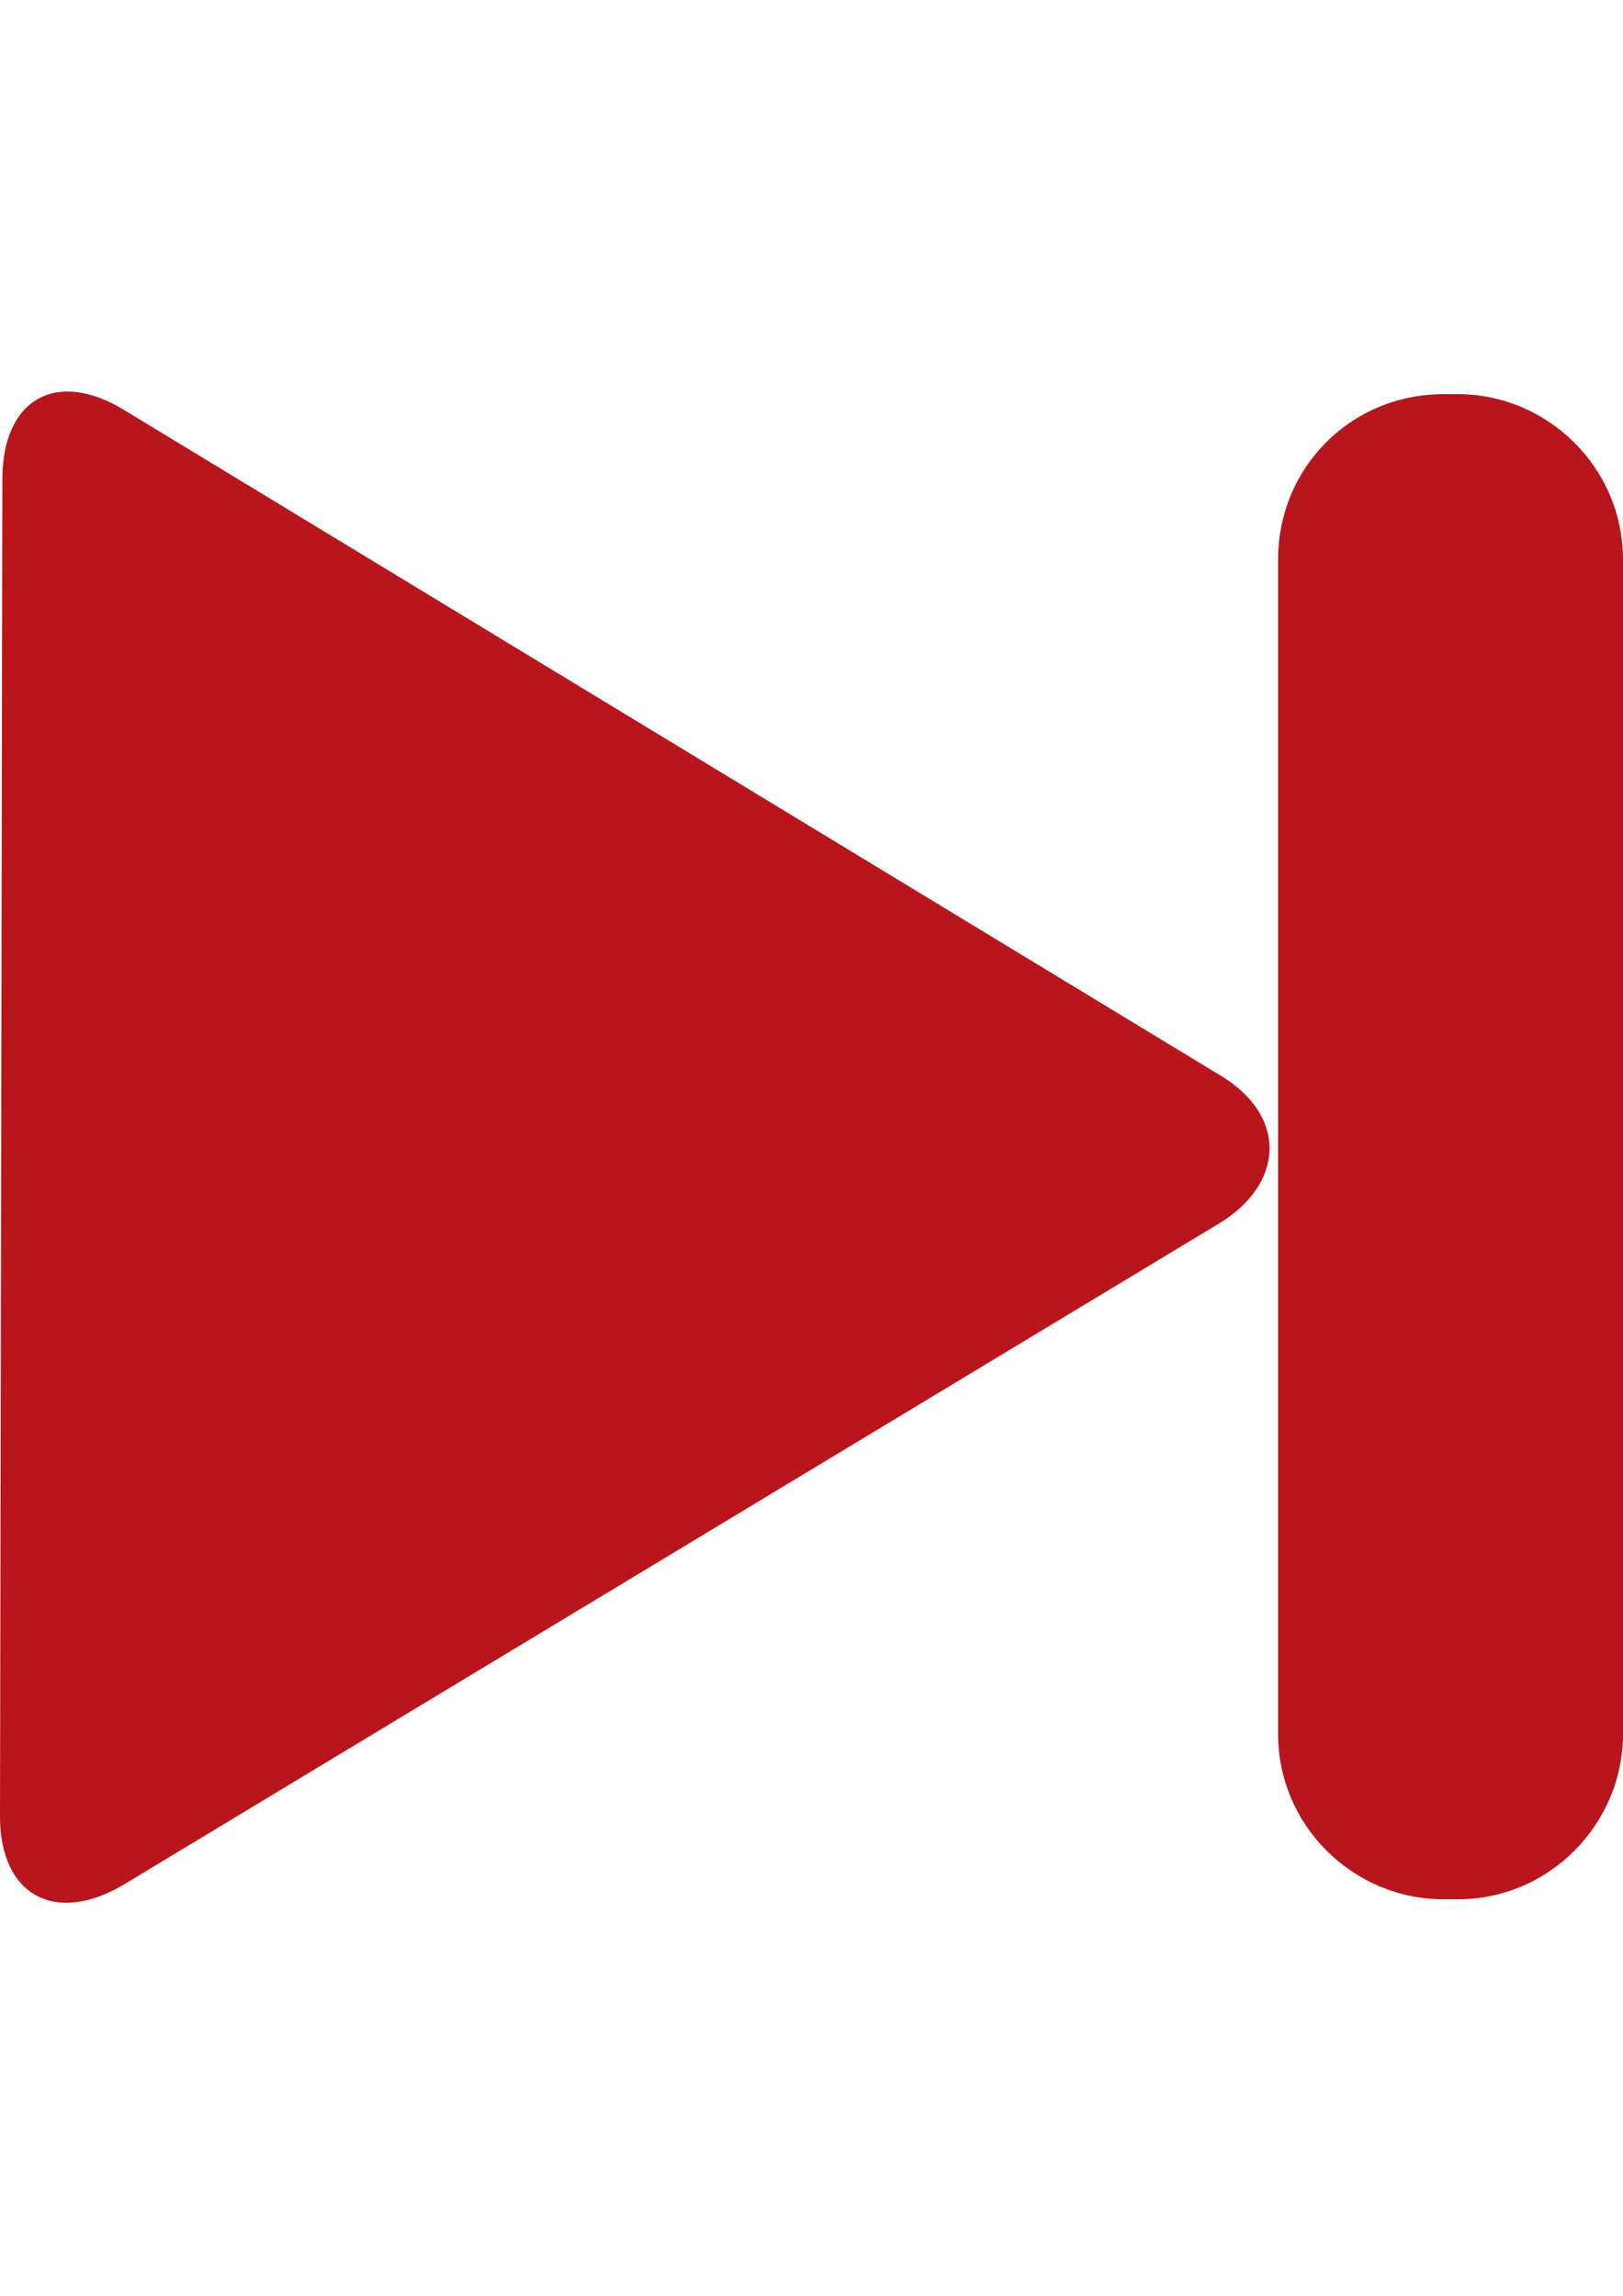 <?xml version="1.0" encoding="utf-8"?>
<!-- Generator: Adobe Illustrator 15.0.0, SVG Export Plug-In . SVG Version: 6.00 Build 0)  -->
<!DOCTYPE svg PUBLIC "-//W3C//DTD SVG 1.1//EN" "http://www.w3.org/Graphics/SVG/1.1/DTD/svg11.dtd">
<svg version="1.1" id="Capa_1" xmlns="http://www.w3.org/2000/svg" xmlns:xlink="http://www.w3.org/1999/xlink" x="0px" y="0px"
	 width="595.281px" height="841.891px" viewBox="0 0 595.281 841.891" enable-background="new 0 0 595.281 841.891"
	 xml:space="preserve">
<title>Arrow 23.1</title>
<desc>Created with Sketch.</desc>
<g>
	<g>
		<path fill="#B8151D" d="M0.867,175.727c0-29.46,19.929-40.725,45.058-25.128l401.187,243.484c25.127,14.73,24.262,39.859,0,54.589
			L45.058,691.291C19.929,706.021,0,694.757,0,666.163L0.867,175.727L0.867,175.727z"/>
	</g>
</g>
<path fill="#B8151D" d="M529.427,144.534h5.199c32.926,0,60.654,26.861,60.654,60.654v430.647c0,32.927-26.861,60.654-60.654,60.654
	h-5.199c-32.928,0-60.654-26.861-60.654-60.654V205.188C468.773,171.395,495.634,144.534,529.427,144.534z"/>
</svg>
